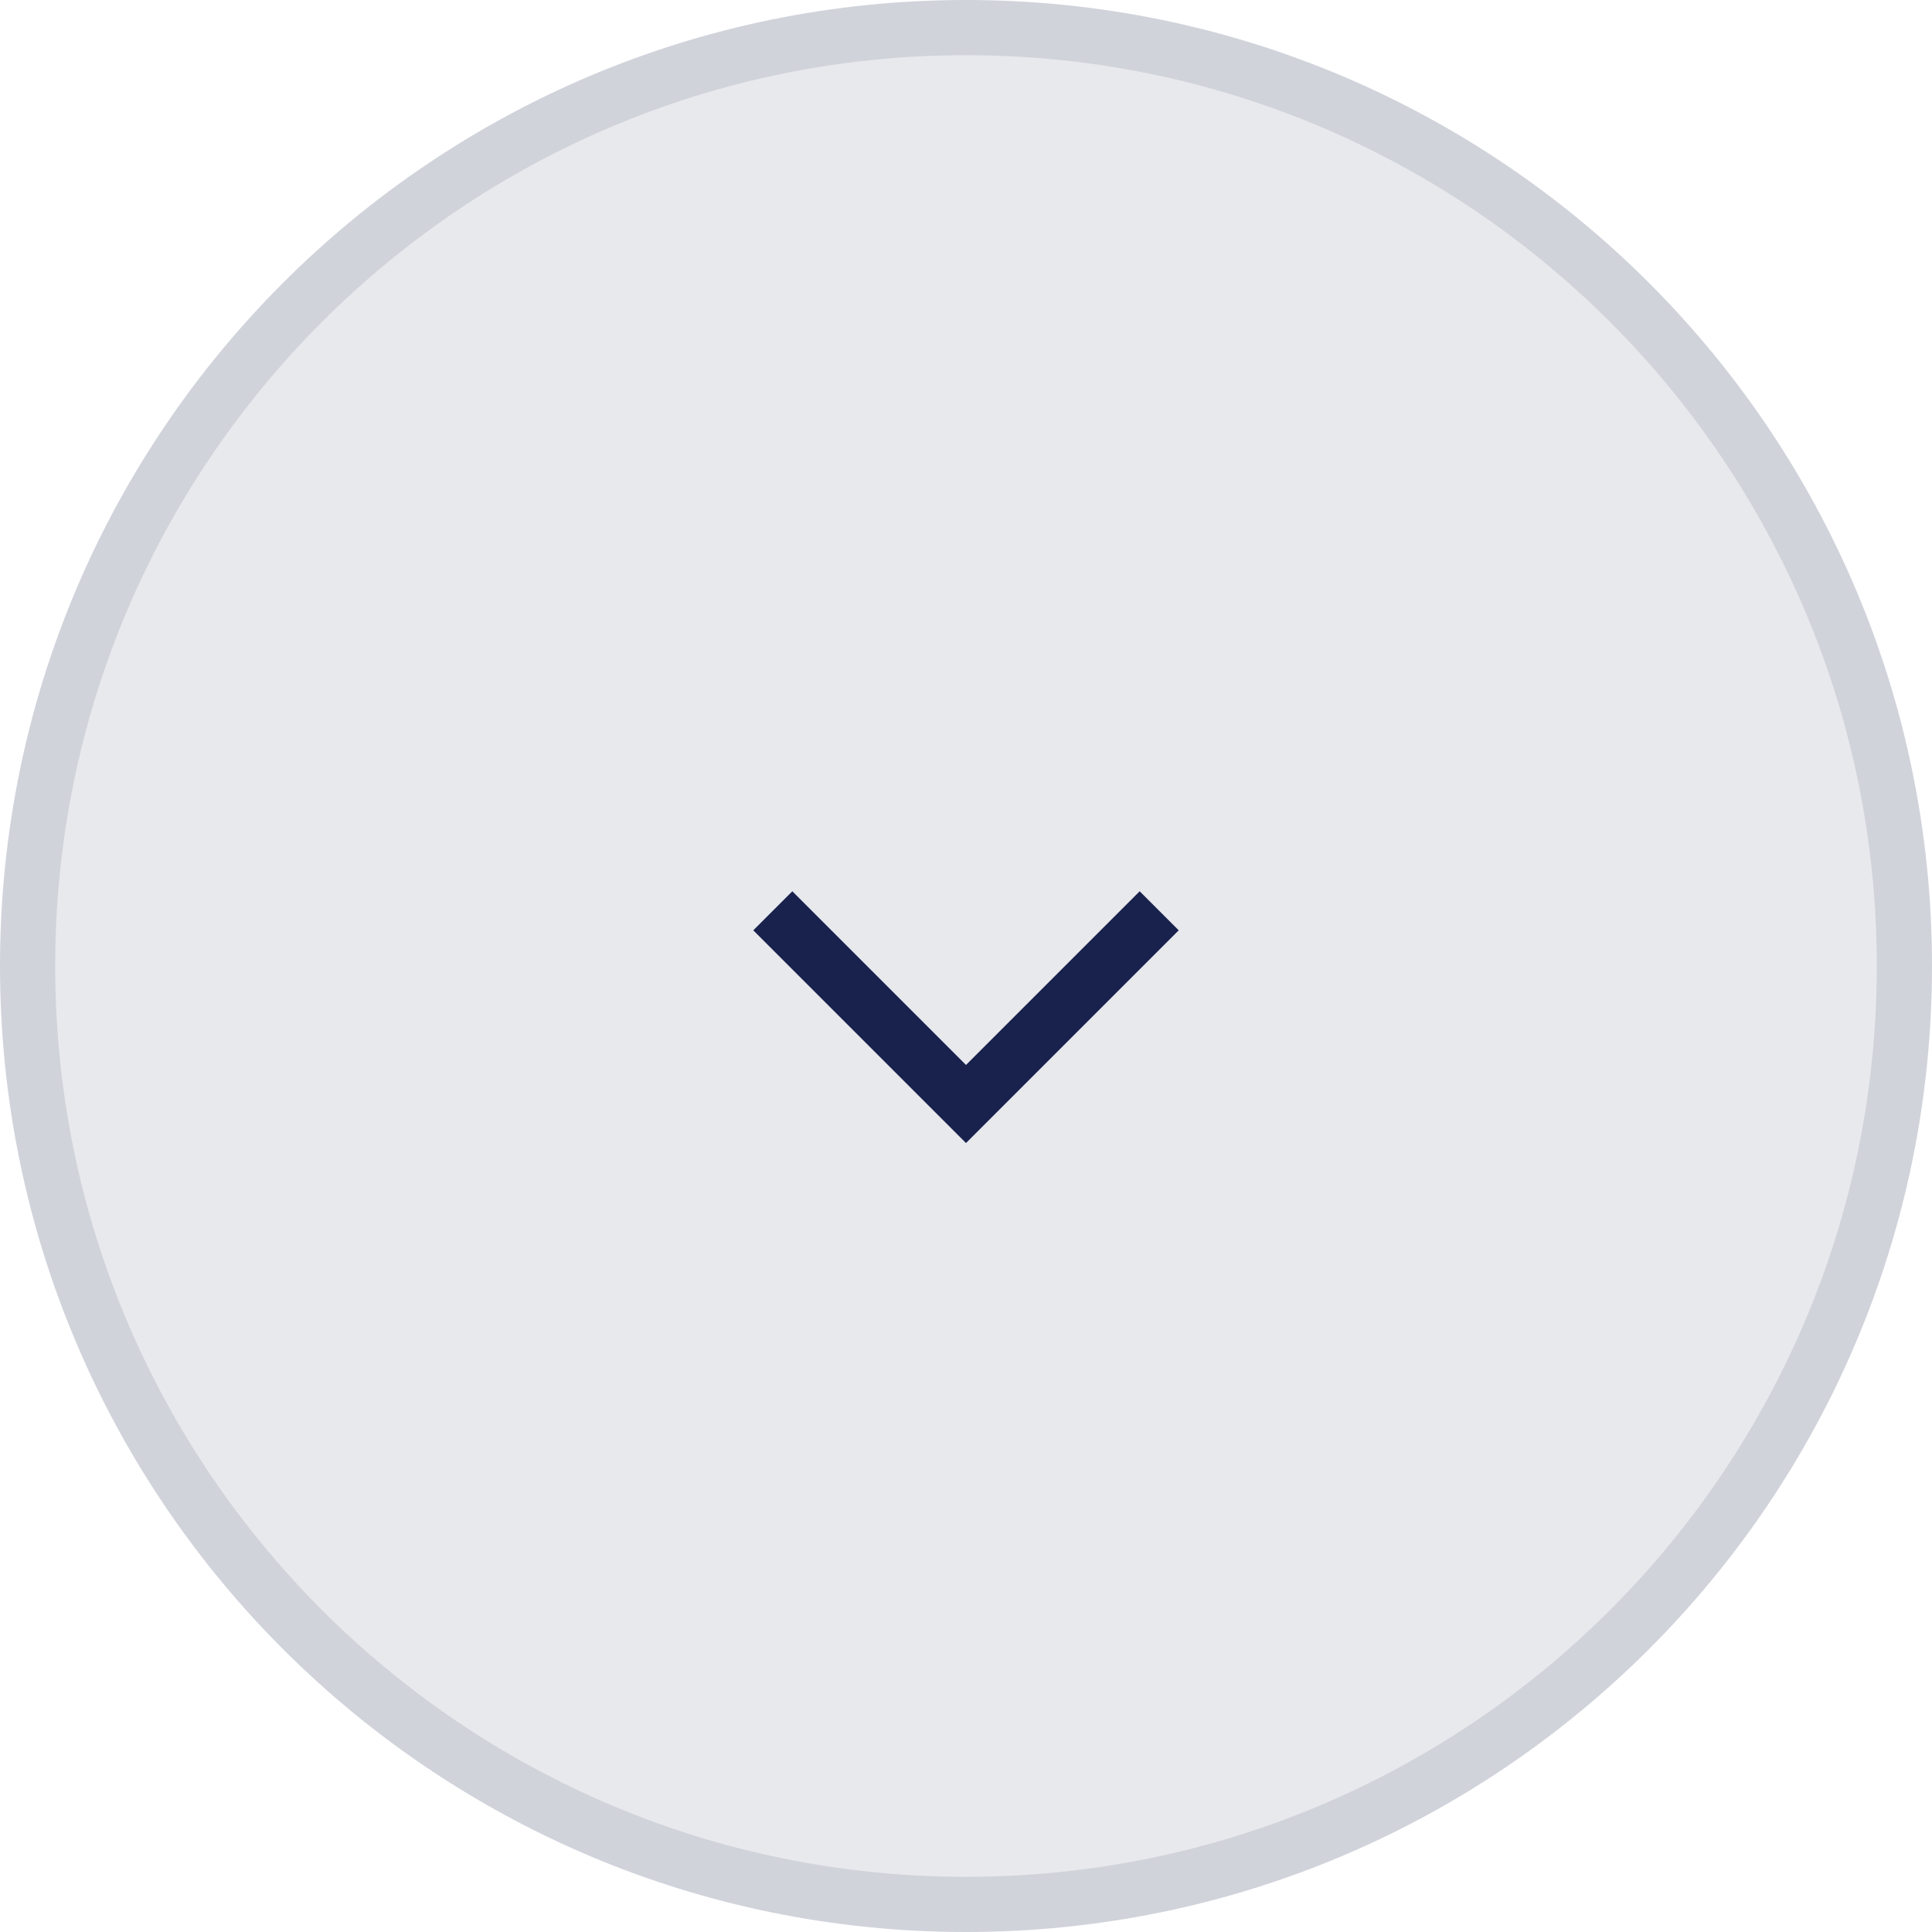 <?xml version="1.0" encoding="UTF-8"?> <svg xmlns="http://www.w3.org/2000/svg" width="35" height="35" viewBox="0 0 35 35" fill="none"><g clip-path="url(#clip0_2422_83)"><path d="M17.5 34.5C26.889 34.5 34.5 26.889 34.5 17.5C34.5 8.111 26.889 0.5 17.5 0.5C8.111 0.5 0.5 8.111 0.5 17.5C0.5 26.889 8.111 34.5 17.5 34.5Z" fill="#19224D" fill-opacity="0.1" stroke="#D1D3DB"></path><path d="M14 16.5L17.5 20L21 16.5" stroke="#19224D"></path></g><defs><clipPath id="clip0_2422_83"><rect width="35" height="35" fill="white"></rect></clipPath></defs></svg> 